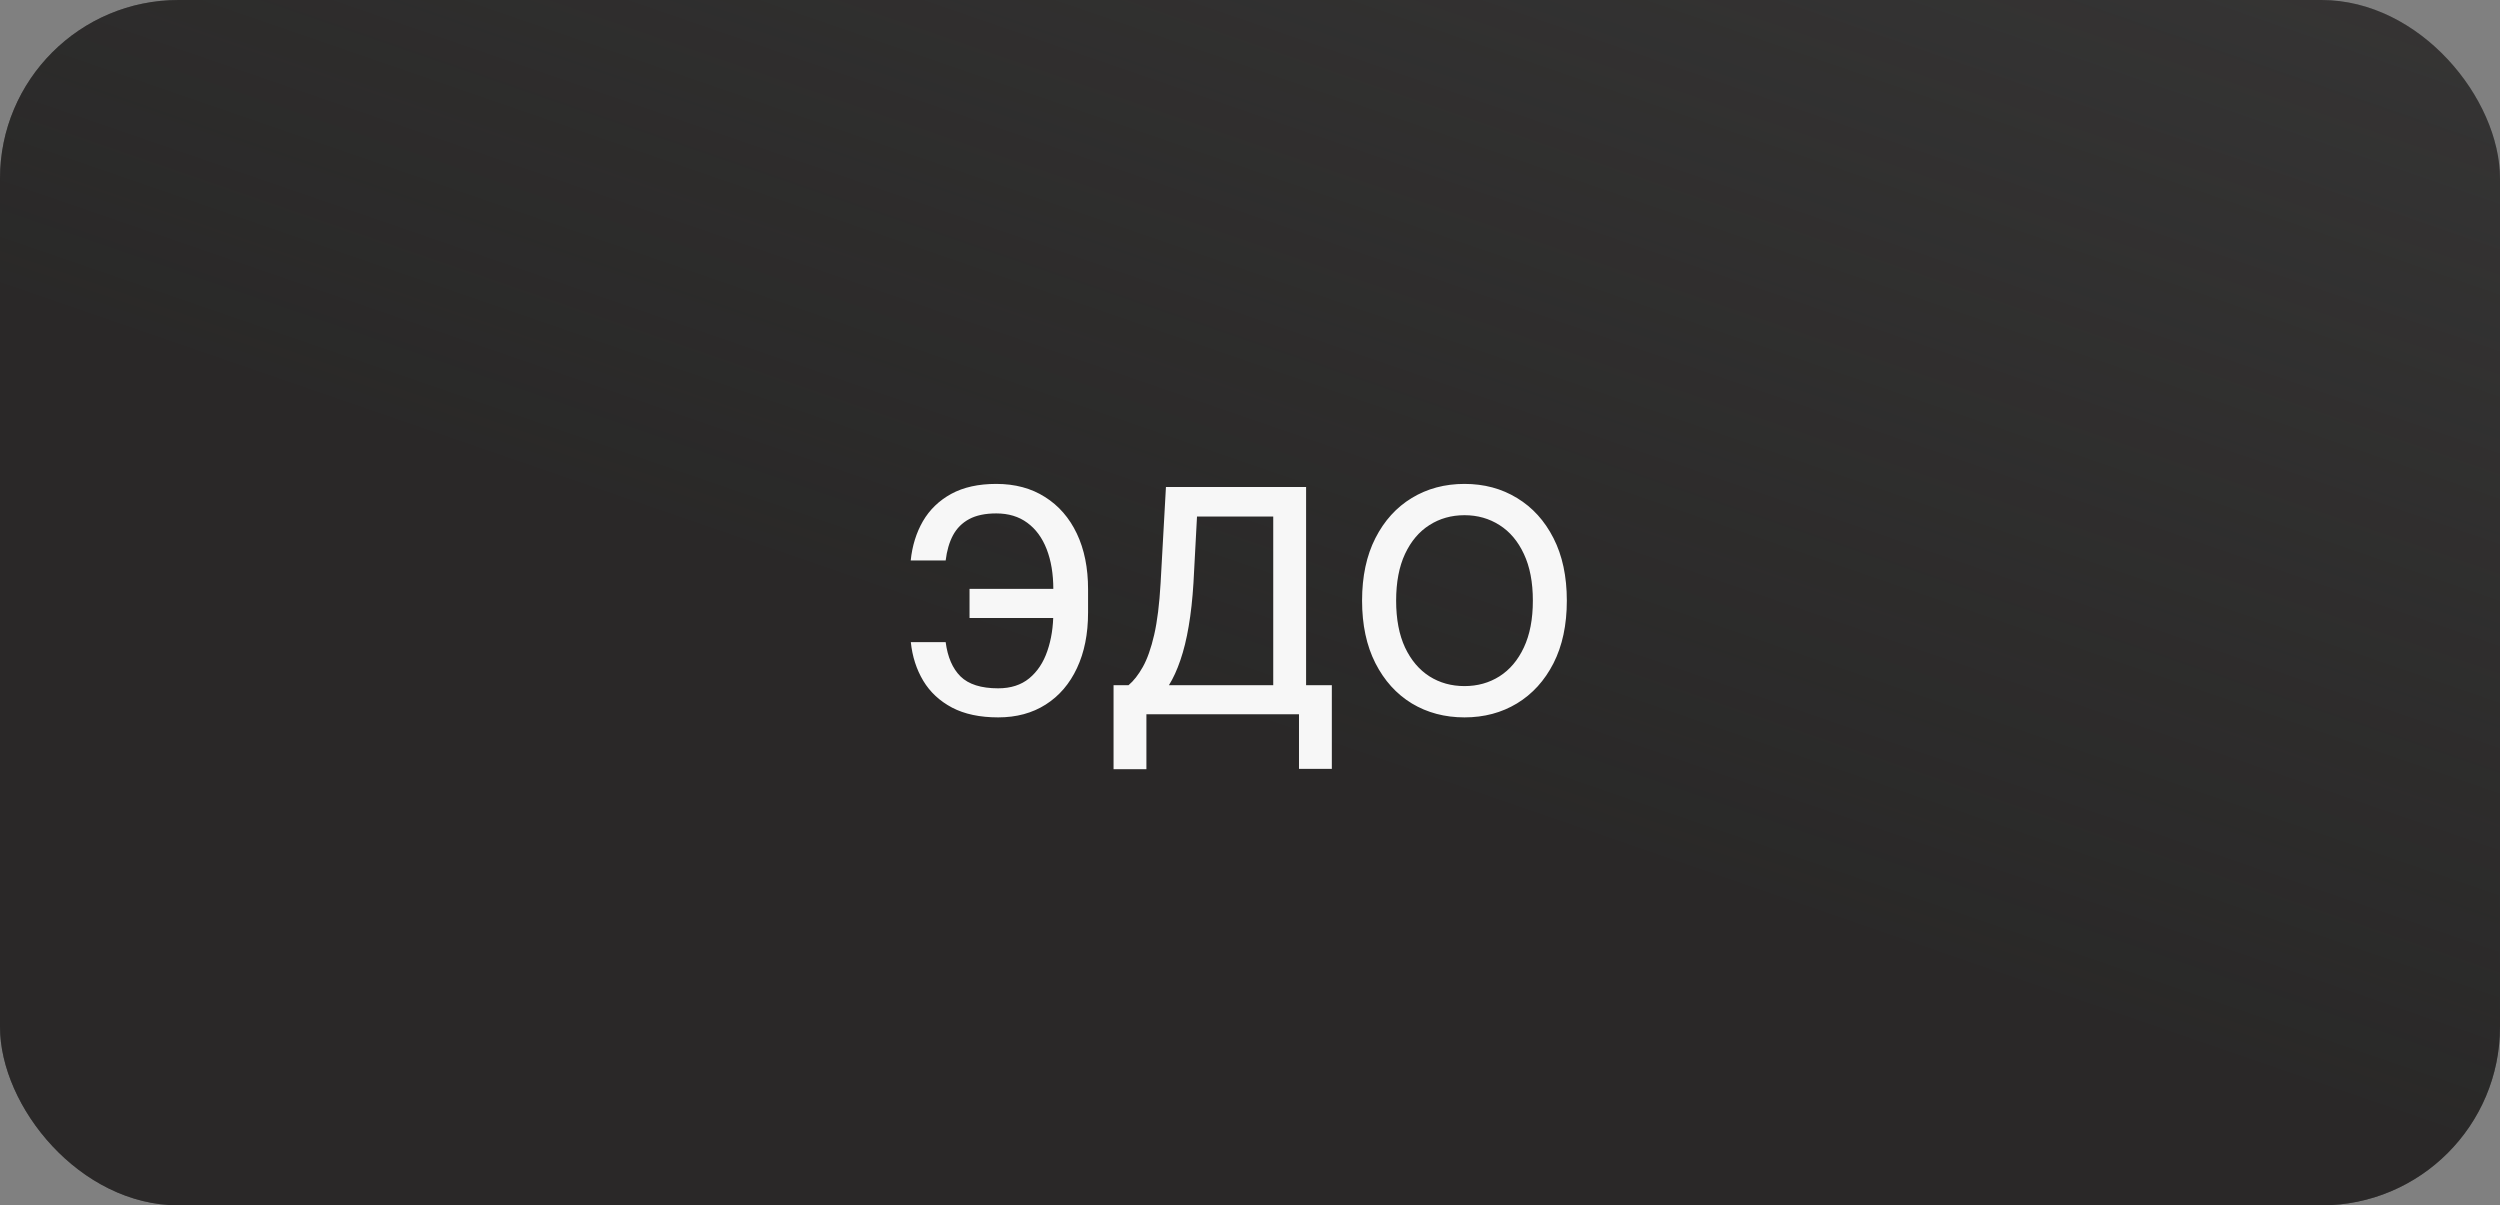 <?xml version="1.0" encoding="UTF-8"?> <svg xmlns="http://www.w3.org/2000/svg" width="112" height="54" viewBox="0 0 112 54" fill="none"><rect x="0" y="0" width="112" height="54" fill="#808080" stroke="none"/> <rect width="112" height="54" rx="8" fill="#3B3A3A"></rect> <rect width="112" height="54" rx="8" fill="url(#paint0_linear_68_590)" fill-opacity="0.6"></rect> <path d="M47.696 26.382V27.685H43.435V26.382H47.696ZM40.805 28.768H42.366C42.453 29.438 42.675 29.95 43.032 30.305C43.394 30.659 43.956 30.837 44.718 30.837C45.281 30.837 45.745 30.688 46.11 30.389C46.474 30.088 46.745 29.68 46.92 29.166C47.099 28.652 47.189 28.076 47.189 27.436V26.402C47.189 25.713 47.089 25.113 46.89 24.602C46.692 24.092 46.402 23.697 46.02 23.419C45.643 23.141 45.18 23.001 44.633 23.001C44.139 23.001 43.735 23.086 43.42 23.255C43.105 23.424 42.864 23.666 42.694 23.981C42.529 24.292 42.419 24.669 42.366 25.109H40.8C40.867 24.453 41.049 23.866 41.347 23.349C41.649 22.832 42.071 22.425 42.615 22.126C43.162 21.828 43.835 21.679 44.633 21.679C45.475 21.679 46.203 21.875 46.816 22.266C47.432 22.653 47.908 23.2 48.243 23.906C48.578 24.612 48.745 25.441 48.745 26.392V27.451C48.745 28.402 48.579 29.229 48.248 29.932C47.92 30.634 47.454 31.178 46.851 31.562C46.248 31.947 45.536 32.139 44.718 32.139C43.899 32.139 43.212 31.993 42.655 31.702C42.098 31.407 41.667 31.006 41.362 30.499C41.057 29.988 40.871 29.412 40.805 28.768ZM49.887 34.461V30.697H50.558C50.787 30.505 51.001 30.232 51.2 29.877C51.398 29.523 51.568 29.044 51.707 28.44C51.846 27.837 51.942 27.063 51.995 26.119L52.234 21.818H58.513V30.697H59.666V34.446H58.195V32H51.359V34.461H49.887ZM52.368 30.697H57.041V23.141H53.626L53.467 26.119C53.423 26.838 53.352 27.484 53.253 28.058C53.157 28.631 53.032 29.138 52.88 29.579C52.731 30.016 52.56 30.389 52.368 30.697ZM70.194 26.909C70.194 27.996 69.995 28.931 69.597 29.713C69.199 30.492 68.654 31.092 67.961 31.513C67.272 31.93 66.488 32.139 65.61 32.139C64.728 32.139 63.941 31.93 63.248 31.513C62.559 31.092 62.015 30.49 61.617 29.708C61.22 28.926 61.021 27.993 61.021 26.909C61.021 25.822 61.22 24.889 61.617 24.11C62.015 23.328 62.559 22.728 63.248 22.31C63.941 21.889 64.728 21.679 65.61 21.679C66.488 21.679 67.272 21.889 67.961 22.31C68.654 22.728 69.199 23.328 69.597 24.11C69.995 24.889 70.194 25.822 70.194 26.909ZM68.672 26.909C68.672 26.081 68.538 25.383 68.269 24.816C68.004 24.246 67.64 23.815 67.176 23.523C66.715 23.229 66.193 23.081 65.61 23.081C65.023 23.081 64.499 23.229 64.039 23.523C63.578 23.815 63.213 24.246 62.945 24.816C62.68 25.383 62.547 26.081 62.547 26.909C62.547 27.738 62.68 28.437 62.945 29.007C63.213 29.574 63.578 30.005 64.039 30.3C64.499 30.591 65.023 30.737 65.61 30.737C66.193 30.737 66.715 30.591 67.176 30.3C67.64 30.005 68.004 29.574 68.269 29.007C68.538 28.437 68.672 27.738 68.672 26.909Z" fill="#F7F7F7"></path> <defs> <linearGradient id="paint0_linear_68_590" x1="52.895" y1="31.655" x2="76.861" y2="-37.774" gradientUnits="userSpaceOnUse"> <stop stop-color="#1E1D1C"></stop> <stop offset="1" stop-color="#1E1D1C" stop-opacity="0"></stop> </linearGradient> </defs> </svg> 